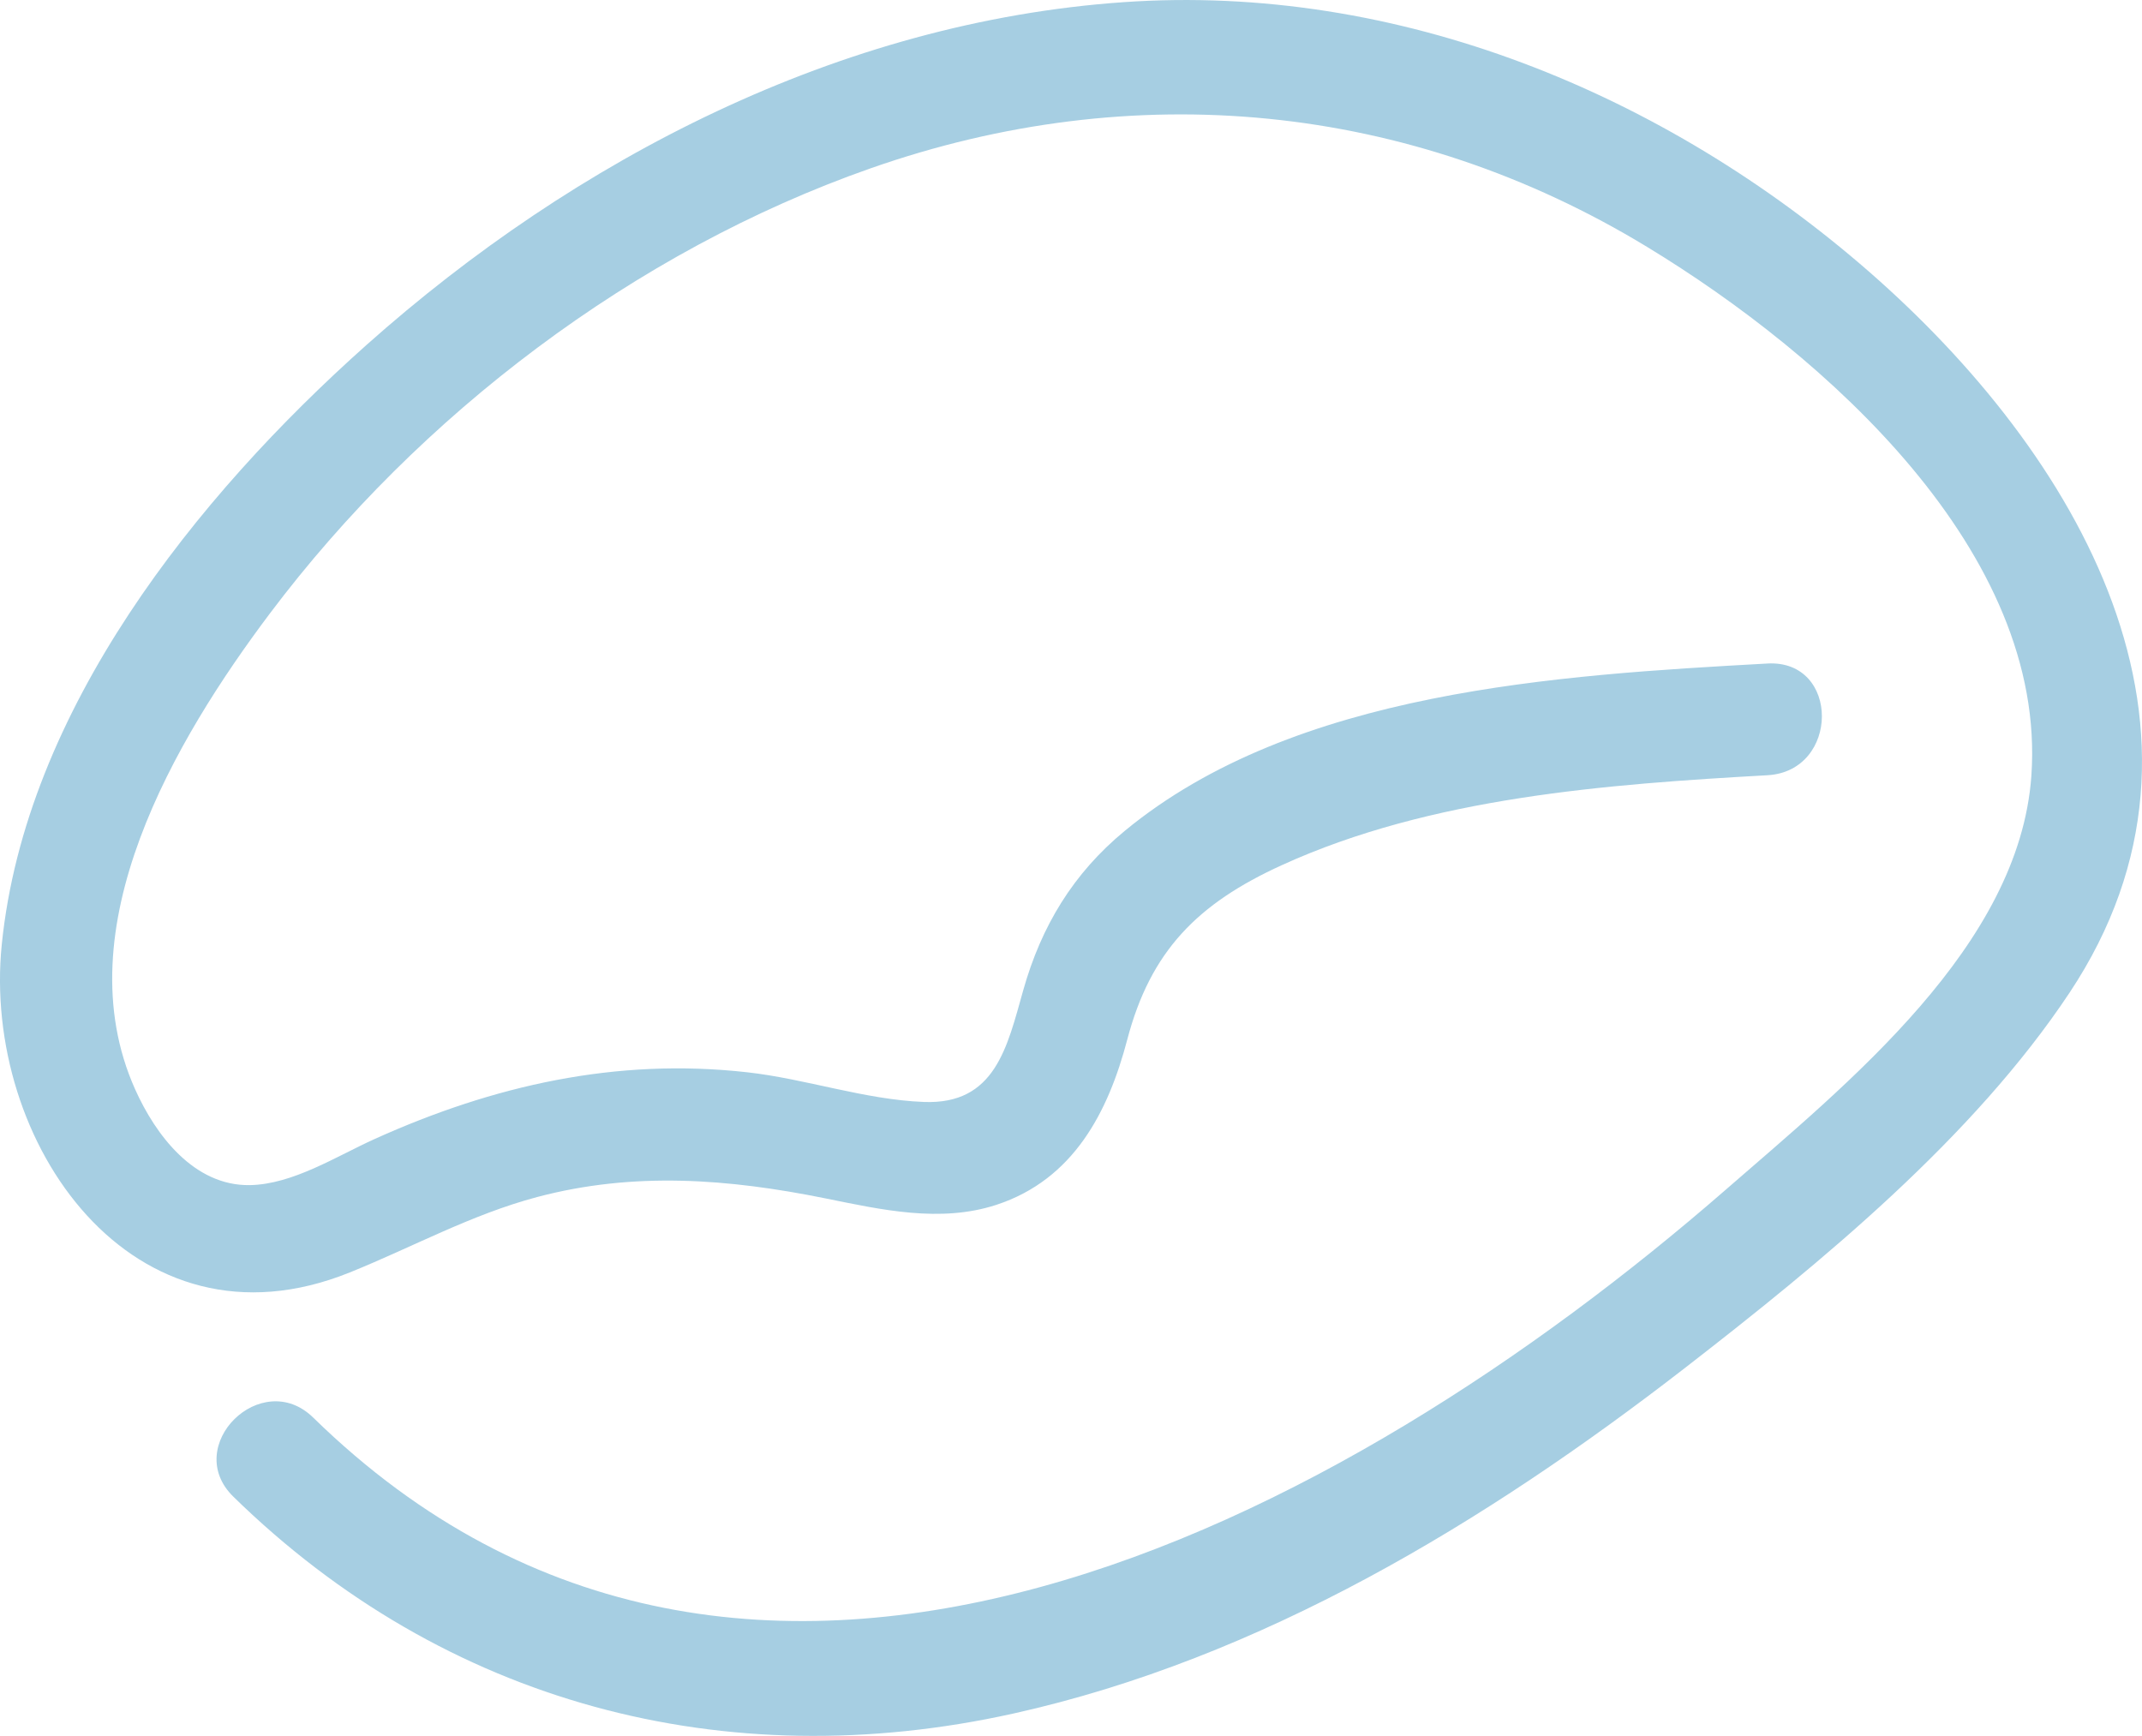 <svg width="58" height="47" viewBox="0 0 58 47" fill="none" xmlns="http://www.w3.org/2000/svg">
<path d="M47.865 17.965C42.175 18.28 35.06 18.7 30.457 22.495C29.056 23.65 28.197 25.077 27.709 26.803C27.272 28.351 26.949 29.914 25.012 29.836C23.413 29.774 21.823 29.21 20.228 29.032C16.684 28.635 13.361 29.389 10.152 30.836C9.116 31.302 7.935 32.068 6.762 32.088C5.254 32.111 4.214 30.735 3.659 29.494C1.71 25.147 4.742 20.022 7.309 16.608C11.349 11.238 17.176 6.801 23.575 4.557C30.69 2.061 38.147 2.765 44.597 6.684C49.432 9.62 55.433 14.951 55.004 21.01C54.677 25.613 50.039 29.331 46.715 32.224C36.435 41.171 20.252 49.889 8.482 38.383C7.081 37.011 4.915 39.149 6.317 40.522C12.042 46.121 19.618 48.132 27.445 46.394C34.163 44.9 40.246 41.202 45.605 37.053C49.314 34.18 53.425 30.812 56.039 26.877C60.733 19.812 56.232 12.264 50.606 7.353C45.089 2.539 37.856 -0.463 30.418 0.059C22.74 0.595 15.578 4.305 9.928 9.336C5.301 13.458 0.69 19.229 0.048 25.571C-0.495 30.921 3.596 36.824 9.471 34.452C11.168 33.768 12.759 32.885 14.542 32.411C17.165 31.715 19.728 31.917 22.346 32.446C23.862 32.753 25.461 33.118 26.981 32.621C29.068 31.936 30.009 30.109 30.524 28.145C31.154 25.753 32.422 24.466 34.71 23.424C38.742 21.585 43.495 21.235 47.857 20.99C49.818 20.881 49.83 17.856 47.857 17.965H47.865Z" fill="#A6CEE2"/>
</svg>
